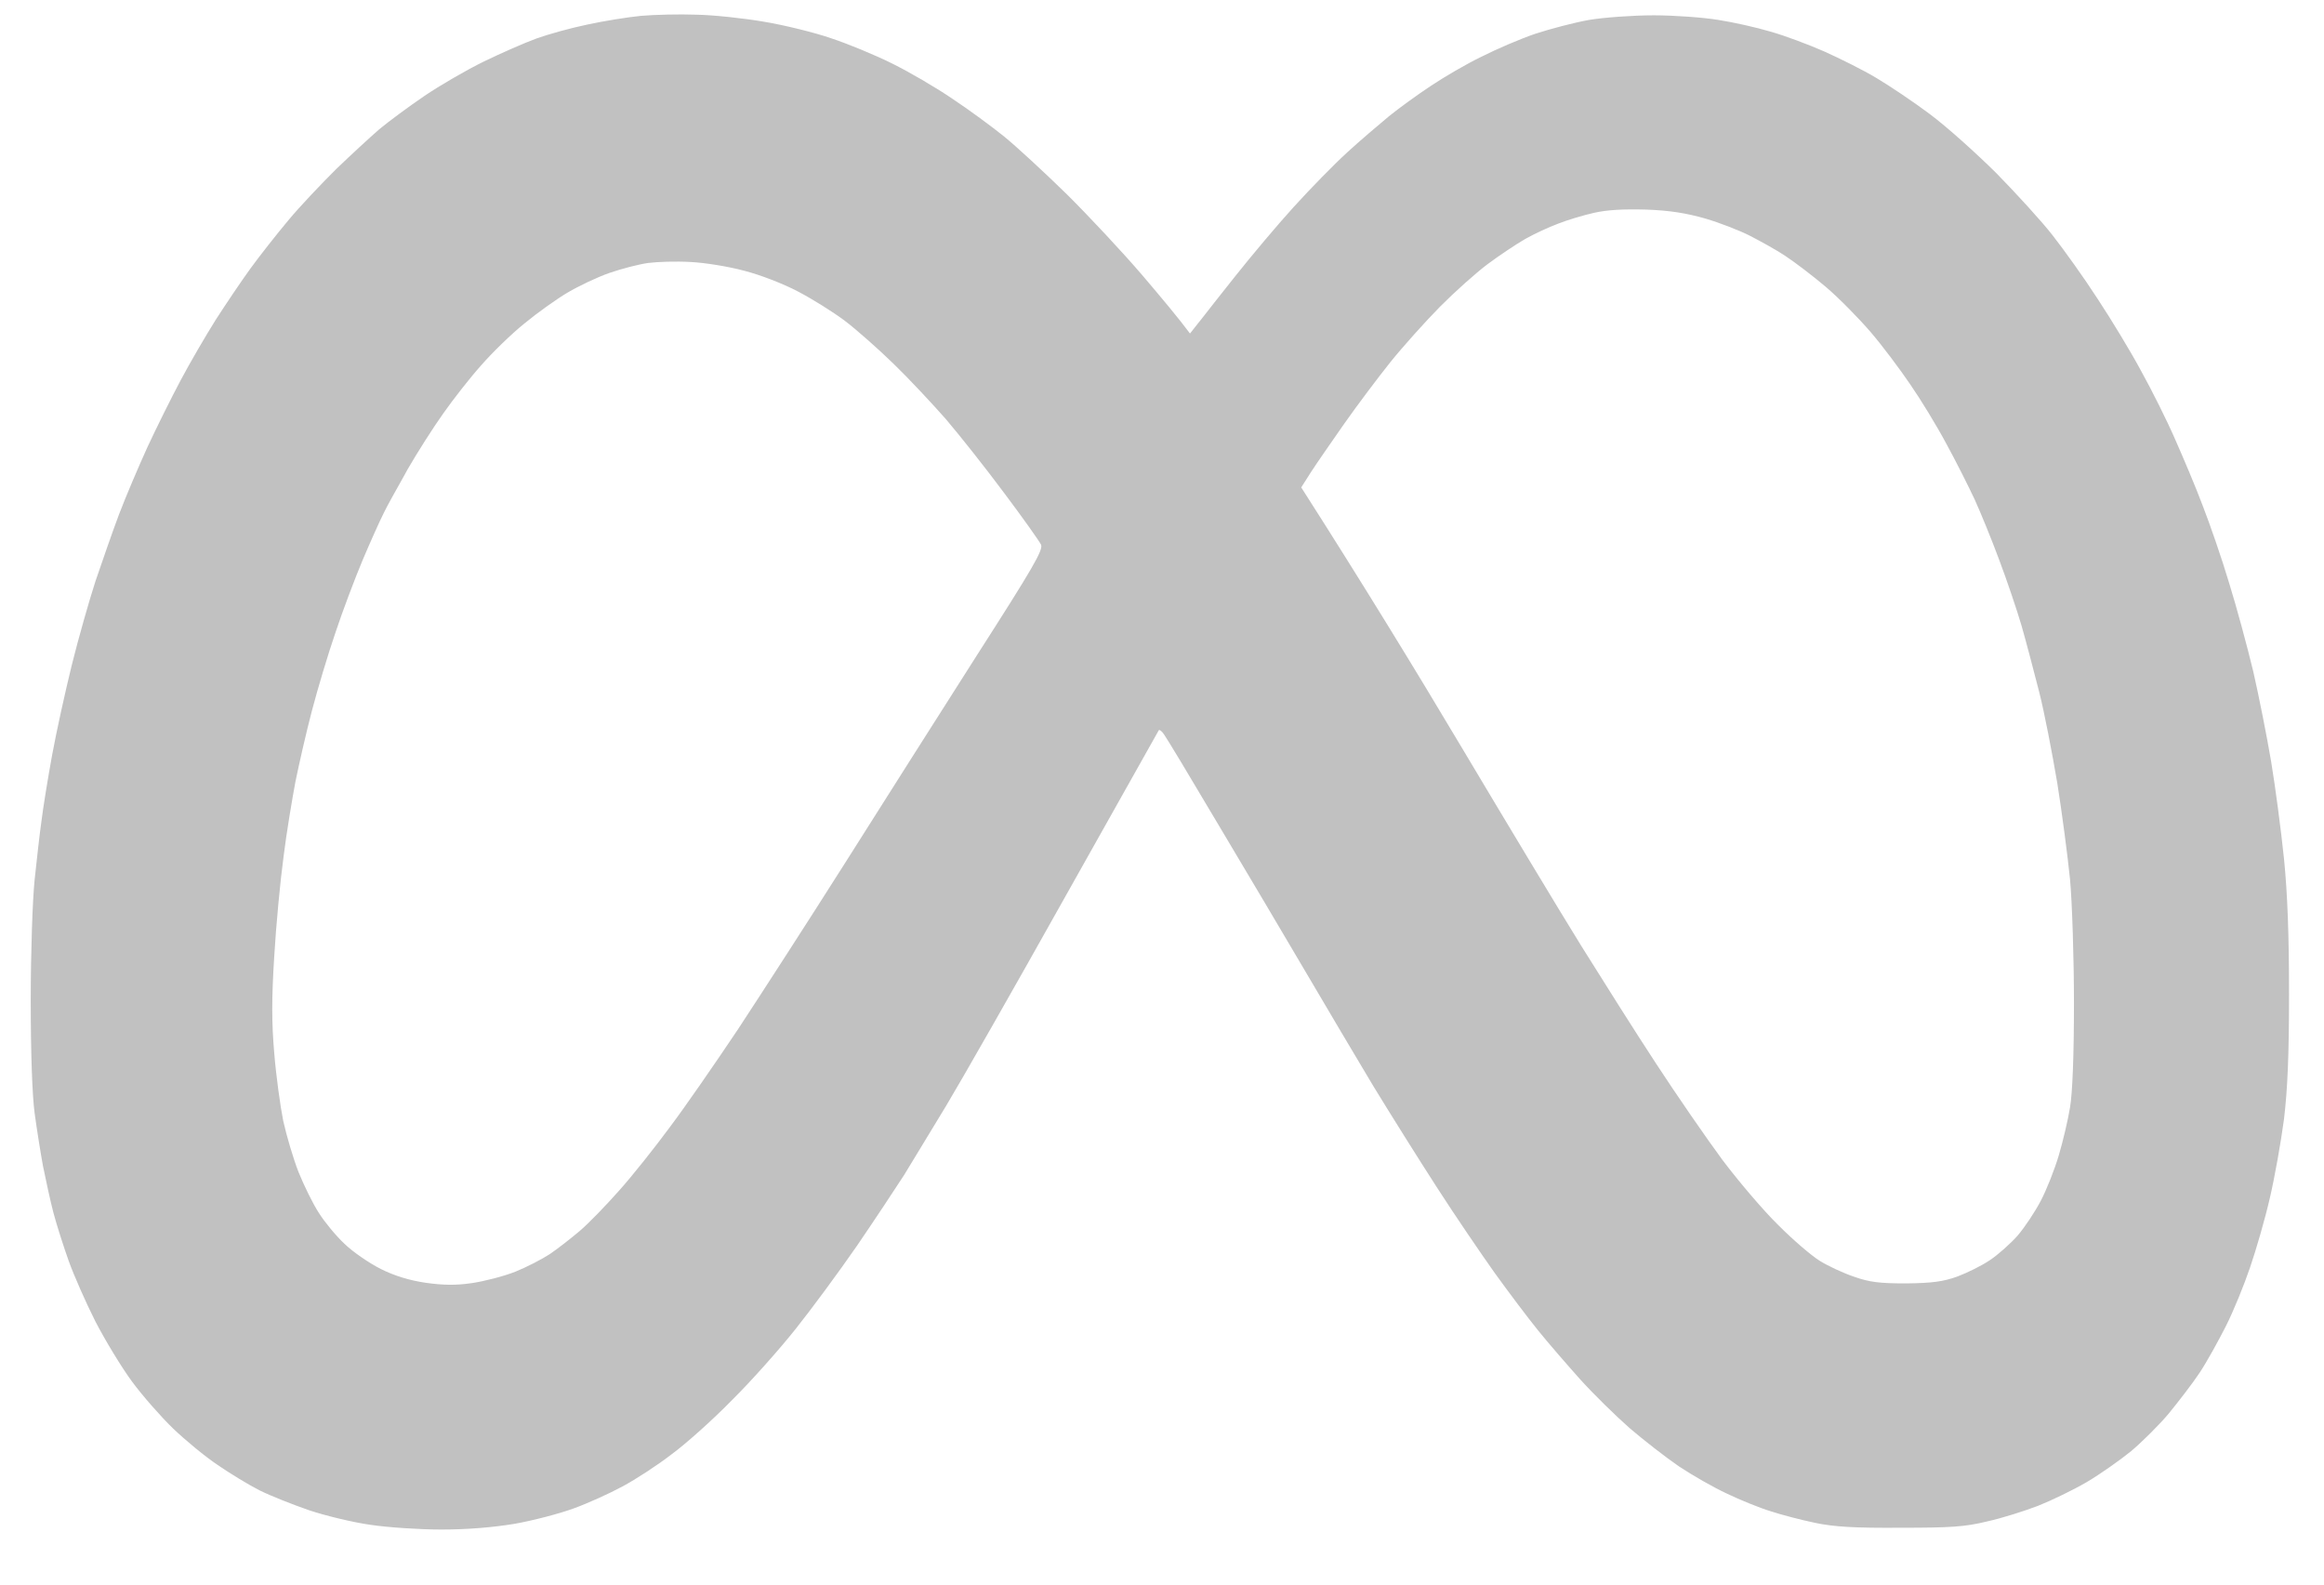 <svg xmlns="http://www.w3.org/2000/svg" width="22" height="15" viewBox="0 0 22 15" fill="none"><path fill-rule="evenodd" clip-rule="evenodd" d="M6.592 0.139C6.756 0.142 7.042 0.173 7.229 0.205C7.416 0.236 7.702 0.305 7.867 0.362C8.031 0.416 8.291 0.524 8.447 0.602C8.603 0.679 8.858 0.827 9.013 0.933C9.169 1.036 9.393 1.201 9.509 1.295C9.625 1.39 9.891 1.635 10.101 1.841C10.308 2.046 10.628 2.389 10.809 2.6C10.99 2.812 11.166 3.023 11.265 3.157L11.344 3.057C11.35 3.05 11.358 3.039 11.369 3.026C11.431 2.947 11.564 2.776 11.693 2.615C11.843 2.426 12.092 2.129 12.248 1.958C12.403 1.787 12.633 1.552 12.755 1.441C12.876 1.33 13.055 1.178 13.148 1.101C13.242 1.024 13.42 0.896 13.545 0.813C13.669 0.73 13.884 0.604 14.026 0.536C14.168 0.464 14.394 0.367 14.536 0.319C14.677 0.273 14.904 0.213 15.046 0.188C15.187 0.165 15.459 0.145 15.654 0.145C15.85 0.145 16.122 0.165 16.263 0.188C16.405 0.21 16.626 0.259 16.759 0.299C16.892 0.336 17.121 0.422 17.269 0.487C17.416 0.553 17.64 0.664 17.764 0.739C17.889 0.813 18.118 0.967 18.274 1.084C18.43 1.201 18.71 1.452 18.9 1.641C19.087 1.832 19.328 2.095 19.432 2.229C19.537 2.363 19.73 2.632 19.857 2.829C19.987 3.026 20.174 3.334 20.27 3.514C20.37 3.694 20.514 3.982 20.59 4.157C20.667 4.331 20.786 4.611 20.851 4.785C20.919 4.959 21.032 5.285 21.1 5.513C21.171 5.741 21.273 6.118 21.33 6.355C21.384 6.59 21.46 6.975 21.5 7.212C21.539 7.446 21.593 7.857 21.621 8.126C21.655 8.463 21.669 8.857 21.669 9.411C21.669 9.993 21.655 10.313 21.621 10.596C21.593 10.807 21.534 11.141 21.488 11.338C21.443 11.535 21.358 11.829 21.301 11.995C21.245 12.161 21.143 12.412 21.072 12.552C21.001 12.692 20.891 12.892 20.823 12.994C20.755 13.097 20.622 13.268 20.531 13.38C20.438 13.491 20.276 13.651 20.174 13.737C20.069 13.822 19.883 13.954 19.752 14.031C19.625 14.105 19.418 14.205 19.294 14.254C19.169 14.302 18.954 14.371 18.812 14.402C18.6 14.454 18.464 14.462 17.991 14.462C17.563 14.465 17.365 14.454 17.184 14.416C17.051 14.388 16.861 14.339 16.759 14.305C16.657 14.274 16.473 14.199 16.348 14.139C16.224 14.082 16.02 13.965 15.895 13.882C15.771 13.797 15.561 13.634 15.428 13.52C15.295 13.403 15.085 13.197 14.961 13.06C14.836 12.92 14.655 12.712 14.561 12.595C14.465 12.477 14.281 12.232 14.151 12.052C14.023 11.872 13.774 11.507 13.601 11.238C13.428 10.97 13.159 10.541 13.001 10.282C12.845 10.022 12.556 9.534 12.358 9.197C12.16 8.86 11.786 8.229 11.528 7.797C11.273 7.366 11.044 6.986 11.021 6.955C11.002 6.924 10.976 6.904 10.97 6.912C10.965 6.921 10.568 7.626 10.087 8.483C9.608 9.339 9.098 10.233 8.957 10.467C8.815 10.701 8.637 10.995 8.56 11.121C8.481 11.244 8.28 11.547 8.113 11.792C7.943 12.038 7.682 12.392 7.532 12.58C7.382 12.769 7.113 13.072 6.932 13.251C6.754 13.434 6.496 13.665 6.36 13.765C6.227 13.868 6.017 14.005 5.893 14.071C5.771 14.137 5.564 14.231 5.431 14.279C5.298 14.328 5.046 14.394 4.87 14.425C4.664 14.459 4.423 14.479 4.176 14.479C3.973 14.479 3.67 14.459 3.505 14.434C3.341 14.411 3.08 14.348 2.925 14.296C2.769 14.242 2.559 14.159 2.457 14.108C2.356 14.057 2.177 13.948 2.061 13.868C1.945 13.791 1.755 13.634 1.639 13.523C1.526 13.414 1.35 13.214 1.251 13.08C1.152 12.946 0.996 12.689 0.903 12.509C0.812 12.329 0.699 12.072 0.651 11.938C0.603 11.804 0.537 11.598 0.506 11.481C0.475 11.364 0.433 11.164 0.407 11.038C0.384 10.913 0.348 10.687 0.328 10.539C0.305 10.367 0.291 9.968 0.291 9.468C0.291 9.022 0.308 8.517 0.328 8.326C0.348 8.137 0.376 7.886 0.393 7.769C0.407 7.652 0.452 7.375 0.492 7.155C0.532 6.935 0.617 6.55 0.679 6.298C0.741 6.047 0.843 5.69 0.903 5.504C0.965 5.322 1.064 5.036 1.126 4.871C1.189 4.705 1.311 4.419 1.395 4.234C1.48 4.051 1.622 3.765 1.71 3.6C1.798 3.434 1.948 3.177 2.041 3.029C2.137 2.88 2.285 2.66 2.37 2.543C2.455 2.426 2.616 2.221 2.729 2.086C2.84 1.952 3.047 1.735 3.182 1.601C3.321 1.467 3.505 1.298 3.59 1.224C3.675 1.153 3.868 1.01 4.015 0.91C4.162 0.81 4.417 0.662 4.581 0.582C4.746 0.502 4.967 0.405 5.077 0.365C5.187 0.325 5.403 0.265 5.558 0.233C5.714 0.199 5.944 0.162 6.068 0.15C6.193 0.139 6.428 0.133 6.592 0.139ZM15.584 1.984C15.807 1.992 15.966 2.018 16.144 2.069C16.28 2.109 16.47 2.183 16.566 2.232C16.665 2.283 16.816 2.366 16.901 2.423C16.985 2.478 17.158 2.609 17.283 2.715C17.407 2.82 17.597 3.014 17.708 3.143C17.818 3.271 17.985 3.494 18.084 3.64C18.183 3.783 18.336 4.034 18.424 4.199C18.515 4.365 18.634 4.602 18.693 4.728C18.75 4.853 18.855 5.11 18.925 5.299C18.996 5.487 19.092 5.77 19.138 5.927C19.183 6.084 19.257 6.367 19.305 6.555C19.353 6.744 19.427 7.129 19.475 7.412C19.52 7.695 19.574 8.106 19.596 8.326C19.616 8.546 19.633 9.071 19.633 9.496C19.633 9.993 19.619 10.345 19.596 10.482C19.577 10.599 19.529 10.804 19.489 10.938C19.449 11.073 19.373 11.264 19.319 11.367C19.265 11.47 19.169 11.615 19.101 11.695C19.033 11.772 18.914 11.878 18.837 11.929C18.761 11.981 18.622 12.049 18.529 12.084C18.396 12.132 18.291 12.146 18.047 12.149C17.795 12.149 17.699 12.138 17.552 12.086C17.45 12.052 17.303 11.983 17.226 11.935C17.147 11.886 16.971 11.735 16.835 11.598C16.697 11.464 16.459 11.184 16.306 10.981C16.156 10.778 15.87 10.364 15.677 10.068C15.482 9.771 15.165 9.268 14.969 8.954C14.774 8.64 14.267 7.797 13.842 7.084C13.417 6.37 12.899 5.522 12.318 4.614L12.409 4.471C12.46 4.391 12.602 4.188 12.723 4.014C12.845 3.84 13.043 3.577 13.162 3.428C13.281 3.28 13.494 3.043 13.632 2.903C13.771 2.763 13.972 2.583 14.083 2.5C14.193 2.418 14.352 2.312 14.437 2.263C14.522 2.215 14.663 2.149 14.748 2.118C14.833 2.084 14.986 2.038 15.088 2.015C15.216 1.986 15.368 1.978 15.584 1.984ZM6.535 2.48C6.669 2.486 6.898 2.523 7.045 2.563C7.193 2.6 7.422 2.689 7.555 2.76C7.688 2.829 7.884 2.952 7.994 3.034C8.104 3.117 8.311 3.3 8.458 3.443C8.603 3.583 8.827 3.823 8.957 3.971C9.084 4.12 9.333 4.434 9.509 4.671C9.685 4.905 9.84 5.125 9.855 5.156C9.877 5.205 9.778 5.376 9.251 6.198C8.906 6.741 8.342 7.626 8 8.169C7.657 8.711 7.201 9.416 6.989 9.739C6.773 10.062 6.485 10.479 6.343 10.667C6.204 10.856 5.989 11.127 5.864 11.267C5.74 11.407 5.57 11.584 5.485 11.655C5.4 11.727 5.275 11.824 5.204 11.872C5.134 11.918 4.986 11.995 4.879 12.038C4.771 12.081 4.584 12.129 4.468 12.146C4.315 12.169 4.193 12.166 4.029 12.143C3.879 12.121 3.735 12.078 3.604 12.012C3.497 11.958 3.341 11.852 3.262 11.775C3.182 11.701 3.072 11.567 3.018 11.481C2.962 11.395 2.877 11.221 2.826 11.095C2.777 10.97 2.712 10.75 2.681 10.61C2.653 10.47 2.613 10.179 2.596 9.968C2.571 9.682 2.571 9.448 2.596 9.054C2.613 8.763 2.653 8.34 2.684 8.111C2.712 7.883 2.766 7.563 2.797 7.398C2.831 7.232 2.899 6.932 2.953 6.727C3.007 6.521 3.106 6.19 3.177 5.984C3.245 5.779 3.361 5.473 3.434 5.299C3.508 5.125 3.596 4.928 3.633 4.856C3.662 4.794 3.746 4.645 3.825 4.504C3.837 4.483 3.848 4.462 3.859 4.442C3.95 4.285 4.1 4.048 4.196 3.914C4.29 3.78 4.451 3.574 4.556 3.457C4.658 3.34 4.842 3.16 4.967 3.06C5.088 2.96 5.272 2.829 5.374 2.769C5.476 2.709 5.655 2.623 5.771 2.583C5.887 2.543 6.054 2.5 6.139 2.489C6.224 2.478 6.402 2.472 6.535 2.48Z" fill="#C1C1C1"></path></svg>